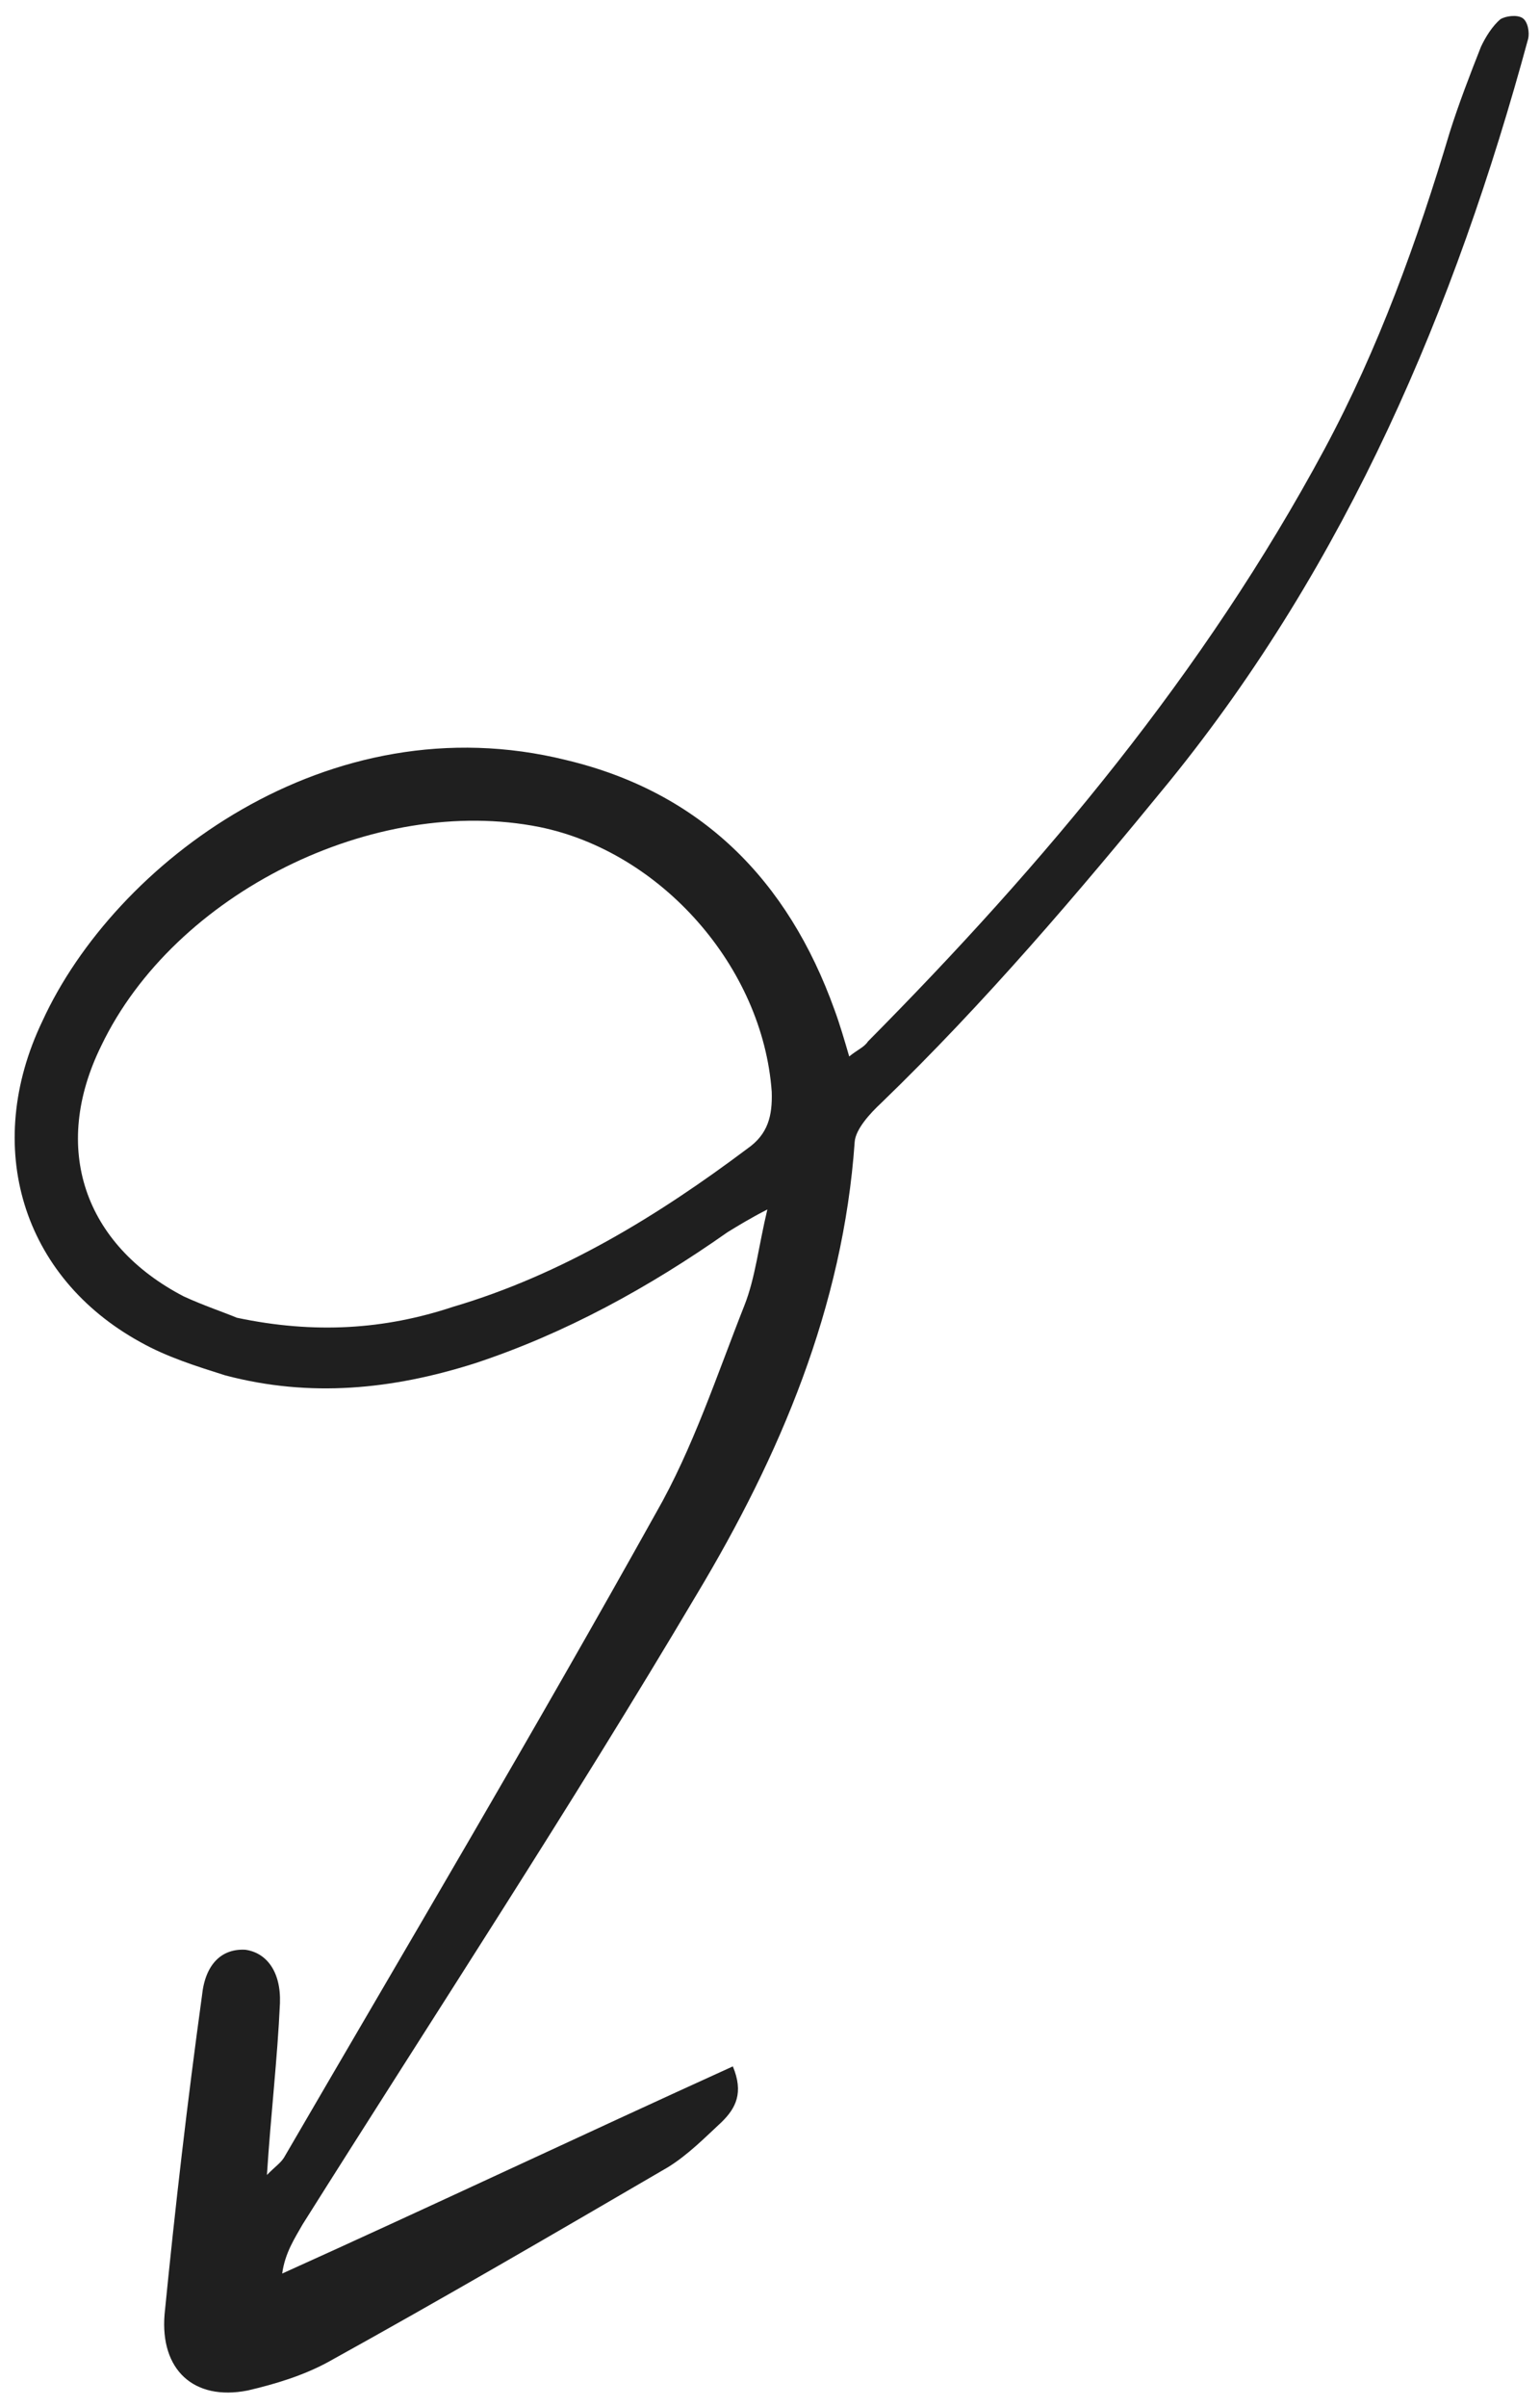 <svg width="64" height="100" viewBox="0 0 64 100" fill="none" xmlns="http://www.w3.org/2000/svg">
<path d="M35.292 43.889C35.627 43.611 35.922 43.502 36.068 43.268C43.392 35.877 50.035 27.965 55.035 18.675C57.297 14.465 58.9 10.009 60.25 5.492C60.618 4.325 61.092 3.094 61.545 1.947C61.732 1.544 62.023 1.076 62.358 0.797C62.568 0.668 63.033 0.6 63.267 0.746C63.501 0.891 63.569 1.356 63.508 1.61C60.472 12.805 55.971 23.38 48.601 32.462C44.8 37.11 40.935 41.653 36.623 45.82C36.162 46.248 35.556 46.91 35.519 47.439C35.039 54.315 32.396 60.495 28.966 66.217C23.708 75.088 18.066 83.687 12.573 92.412C12.262 92.965 11.845 93.582 11.727 94.45C17.957 91.638 24.122 88.721 30.456 85.844C30.912 86.939 30.58 87.576 29.994 88.153C29.303 88.794 28.591 89.521 27.751 90.037C23.064 92.77 18.377 95.503 13.626 98.131C12.595 98.691 11.436 99.041 10.297 99.307C8.039 99.753 6.651 98.435 6.839 96.149C7.28 91.684 7.785 87.323 8.395 82.898C8.53 81.586 9.221 80.944 10.194 80.998C11.062 81.116 11.683 81.892 11.634 83.224C11.53 85.53 11.258 87.795 11.093 90.355C11.449 89.992 11.659 89.863 11.805 89.629C16.979 80.738 22.237 71.868 27.261 62.852C28.799 60.172 29.803 57.096 30.937 54.23C31.39 53.084 31.525 51.771 31.89 50.245C31.174 50.612 30.649 50.935 30.229 51.193C26.996 53.467 23.485 55.406 19.692 56.65C16.299 57.72 12.899 58.072 9.358 57.136C8.192 56.767 6.94 56.378 5.834 55.755C0.923 53.057 -0.74 47.64 1.765 42.413C4.764 35.871 13.639 29.12 23.537 31.577C29.133 32.915 32.743 36.557 34.68 41.95C34.898 42.54 35.095 43.214 35.292 43.889ZM9.841 54.742C13.083 55.428 15.999 55.229 18.822 54.291C23.354 52.954 27.346 50.503 31.06 47.717C31.921 47.116 32.103 46.353 32.072 45.359C31.702 40.162 27.467 35.385 22.424 34.358C15.581 32.99 7.25 37.093 4.207 43.446C2.115 47.696 3.488 51.699 7.633 53.855C8.44 54.228 9.353 54.535 9.841 54.742Z" fill="#1F1F1F"/>
</svg>
